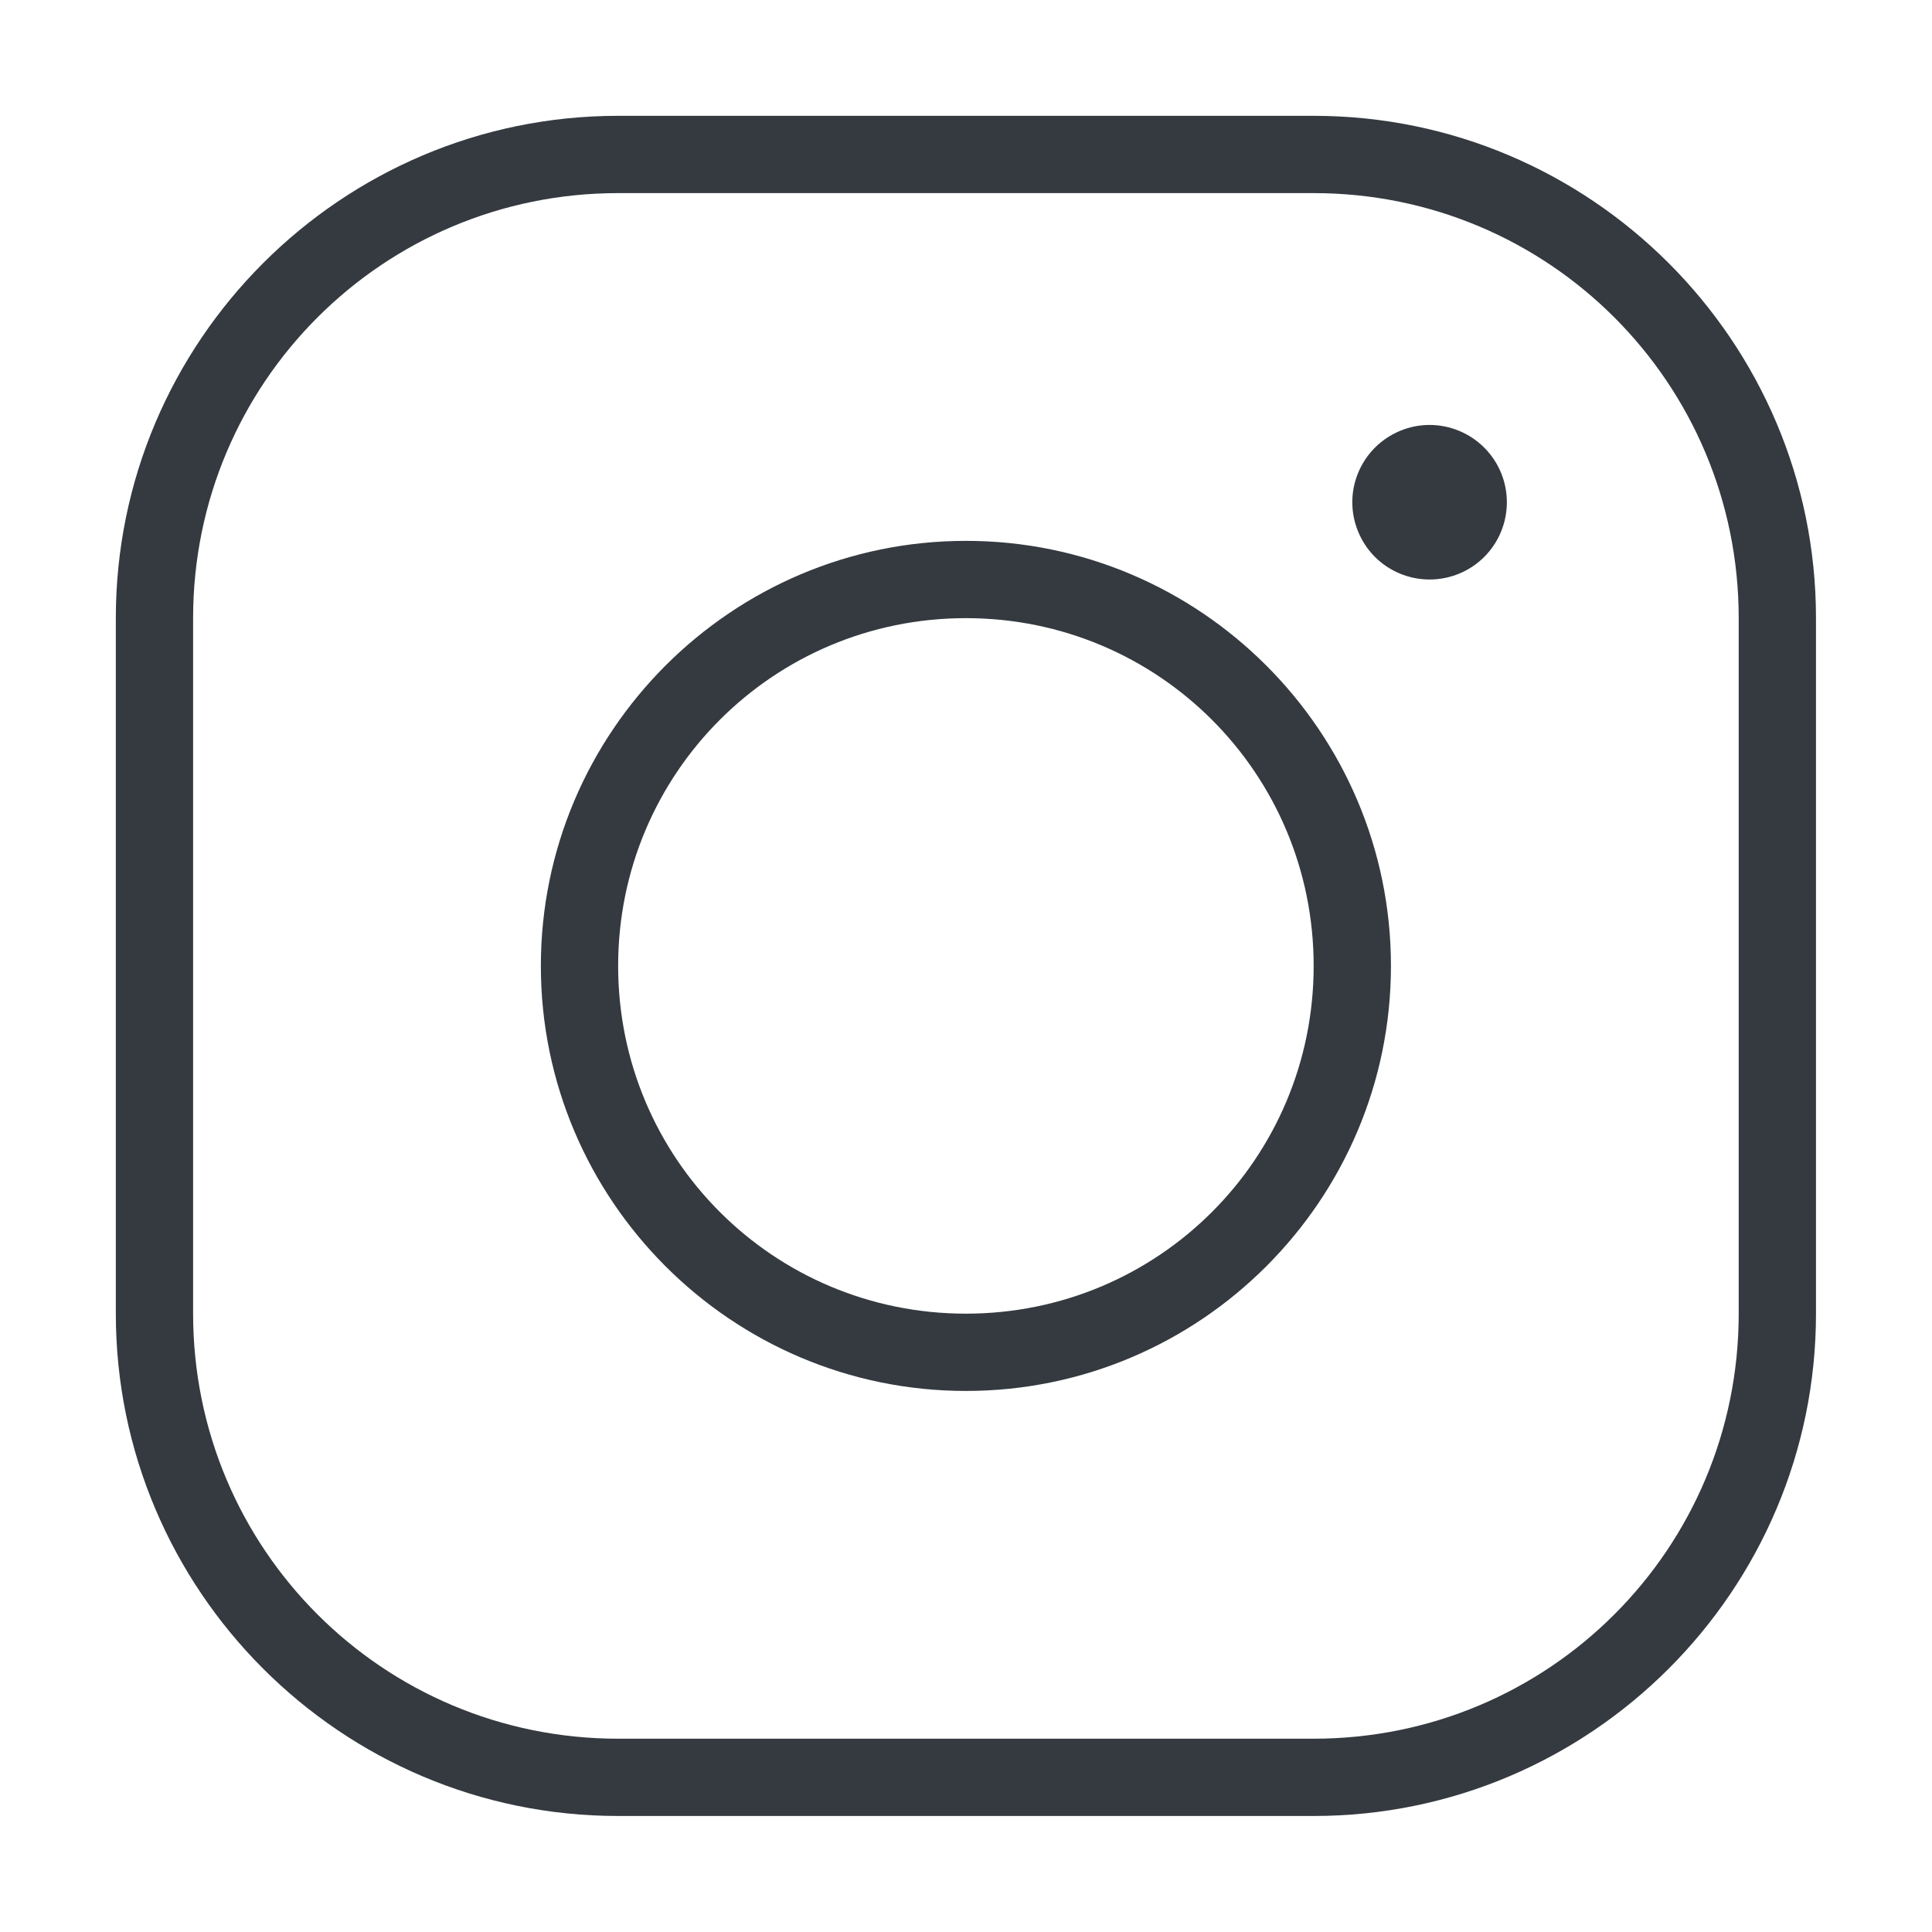 <svg width="20" height="20" viewBox="0 0 20 20" fill="none" xmlns="http://www.w3.org/2000/svg">
<path d="M6.399 1.199C3.532 1.199 1.199 3.532 1.199 6.399V13.599C1.199 16.466 3.532 18.799 6.399 18.799H13.599C16.466 18.799 18.799 16.466 18.799 13.599V6.399C18.799 3.532 16.466 1.199 13.599 1.199H6.399ZM6.399 1.999H13.599C16.034 1.999 17.999 3.965 17.999 6.399V13.599C17.999 16.034 16.034 17.999 13.599 17.999H6.399C3.965 17.999 1.999 16.034 1.999 13.599V6.399C1.999 3.965 3.965 1.999 6.399 1.999ZM14.799 4.399C14.587 4.399 14.384 4.484 14.233 4.634C14.084 4.784 13.999 4.987 13.999 5.199C13.999 5.411 14.084 5.615 14.233 5.765C14.384 5.915 14.587 5.999 14.799 5.999C15.011 5.999 15.215 5.915 15.365 5.765C15.515 5.615 15.599 5.411 15.599 5.199C15.599 4.987 15.515 4.784 15.365 4.634C15.215 4.484 15.011 4.399 14.799 4.399ZM9.999 5.599C7.574 5.599 5.599 7.574 5.599 9.999C5.599 12.425 7.574 14.399 9.999 14.399C12.425 14.399 14.399 12.425 14.399 9.999C14.399 7.574 12.425 5.599 9.999 5.599ZM9.999 6.399C11.992 6.399 13.599 8.006 13.599 9.999C13.599 11.992 11.992 13.599 9.999 13.599C8.006 13.599 6.399 11.992 6.399 9.999C6.399 8.006 8.006 6.399 9.999 6.399Z" fill="#343A40"/>
</svg>
